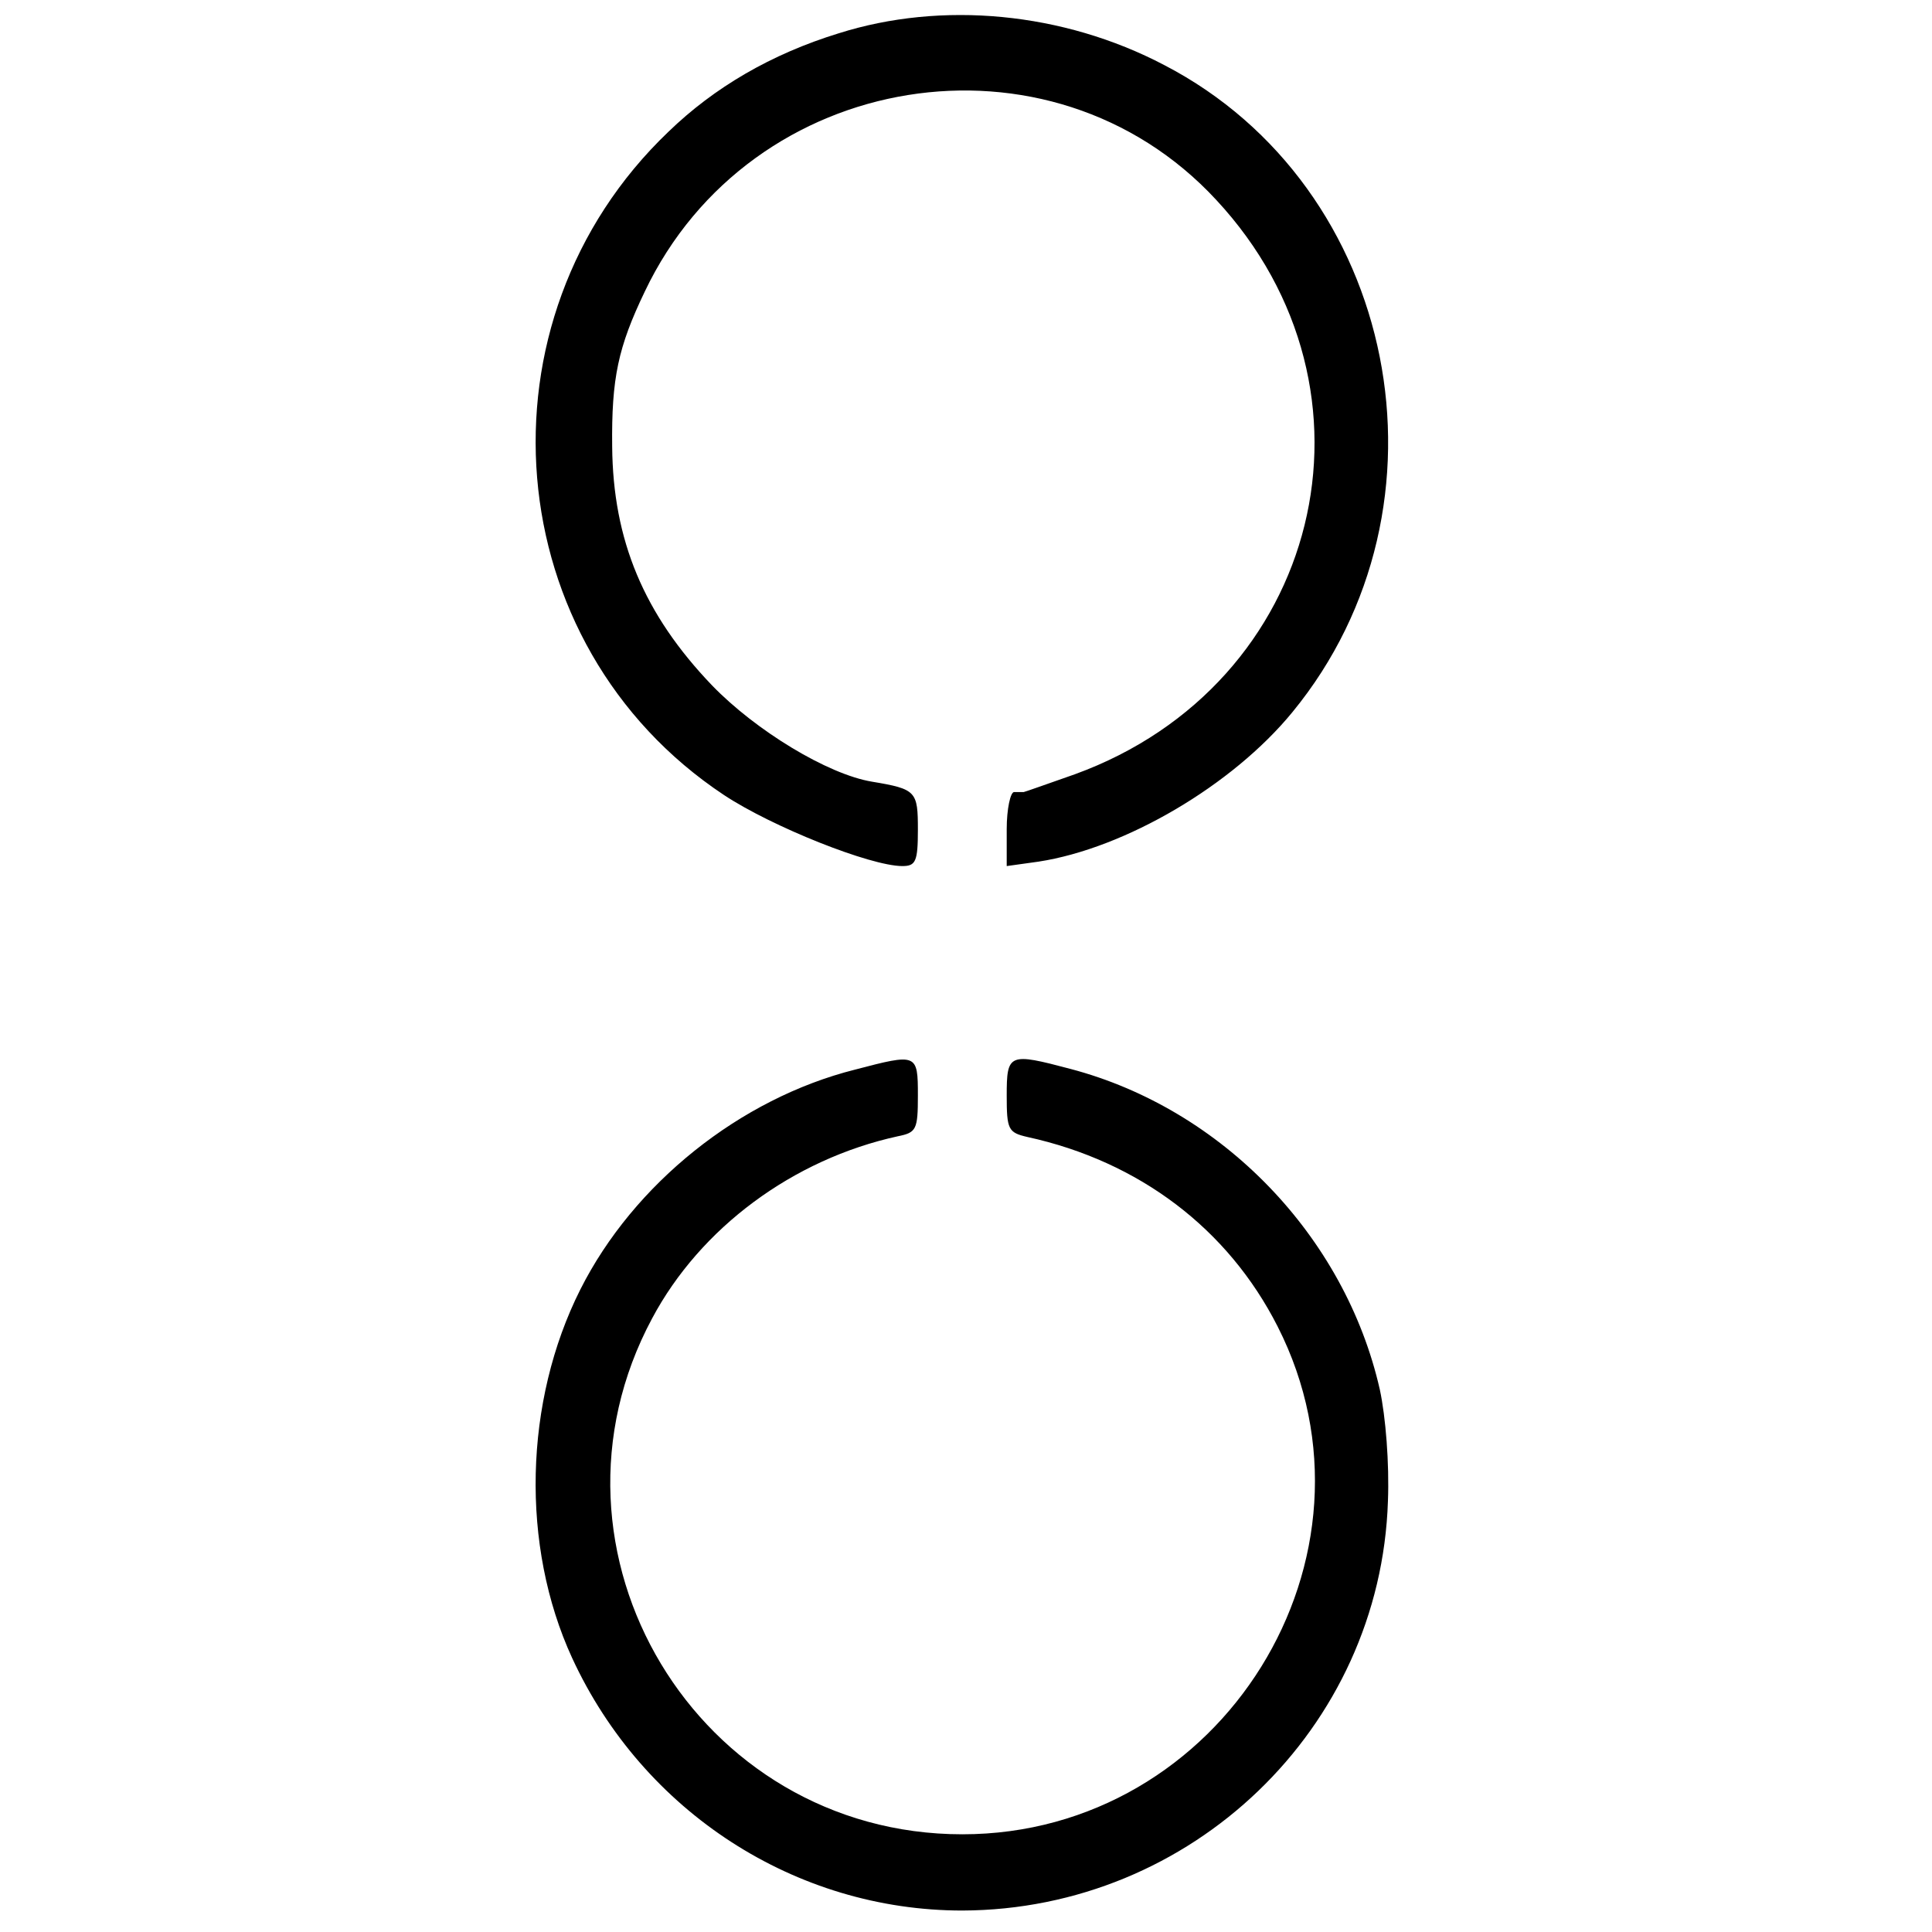 <?xml version="1.0" standalone="no"?>
<!DOCTYPE svg PUBLIC "-//W3C//DTD SVG 20010904//EN"
 "http://www.w3.org/TR/2001/REC-SVG-20010904/DTD/svg10.dtd">
<svg version="1.0" xmlns="http://www.w3.org/2000/svg"
 width="261pt" height="261pt" viewBox="0 0 261 261"
 preserveAspectRatio="xMidYMid meet">
<g transform="translate(0,261) scale(0.1,-0.1)"
fill="#000000" stroke="none">
<path d="M1133 2565 c-91 -28 -168 -73 -230 -133 -267 -255 -231 -693 75 -896
65 -43 198 -96 241 -96 18 0 21 6 21 49 0 52 -2 55 -62 65 -60 10 -157 69
-216 130 -92 96 -134 196 -135 323 -1 92 8 134 44 209 143 301 548 366 772
124 240 -258 142 -655 -191 -776 -37 -13 -68 -24 -69 -24 -2 0 -7 0 -13 0 -5
0 -10 -23 -10 -50 l0 -50 43 6 c117 18 262 103 343 202 229 279 143 710 -173
874 -137 72 -301 87 -440 43z"/>
<path d="M1155 1165 c-155 -39 -299 -154 -371 -297 -76 -151 -81 -346 -11
-498 96 -208 302 -341 527 -341 310 1 565 246 575 553 2 51 -3 114 -11 151
-47 207 -213 379 -418 433 -83 22 -86 21 -86 -36 0 -46 2 -50 28 -56 151 -33
271 -124 338 -256 158 -311 -75 -686 -426 -686 -358 0 -588 382 -419 697 65
122 190 215 332 246 25 5 27 9 27 55 0 57 -1 57 -85 35z"/>
</g>
</svg>
